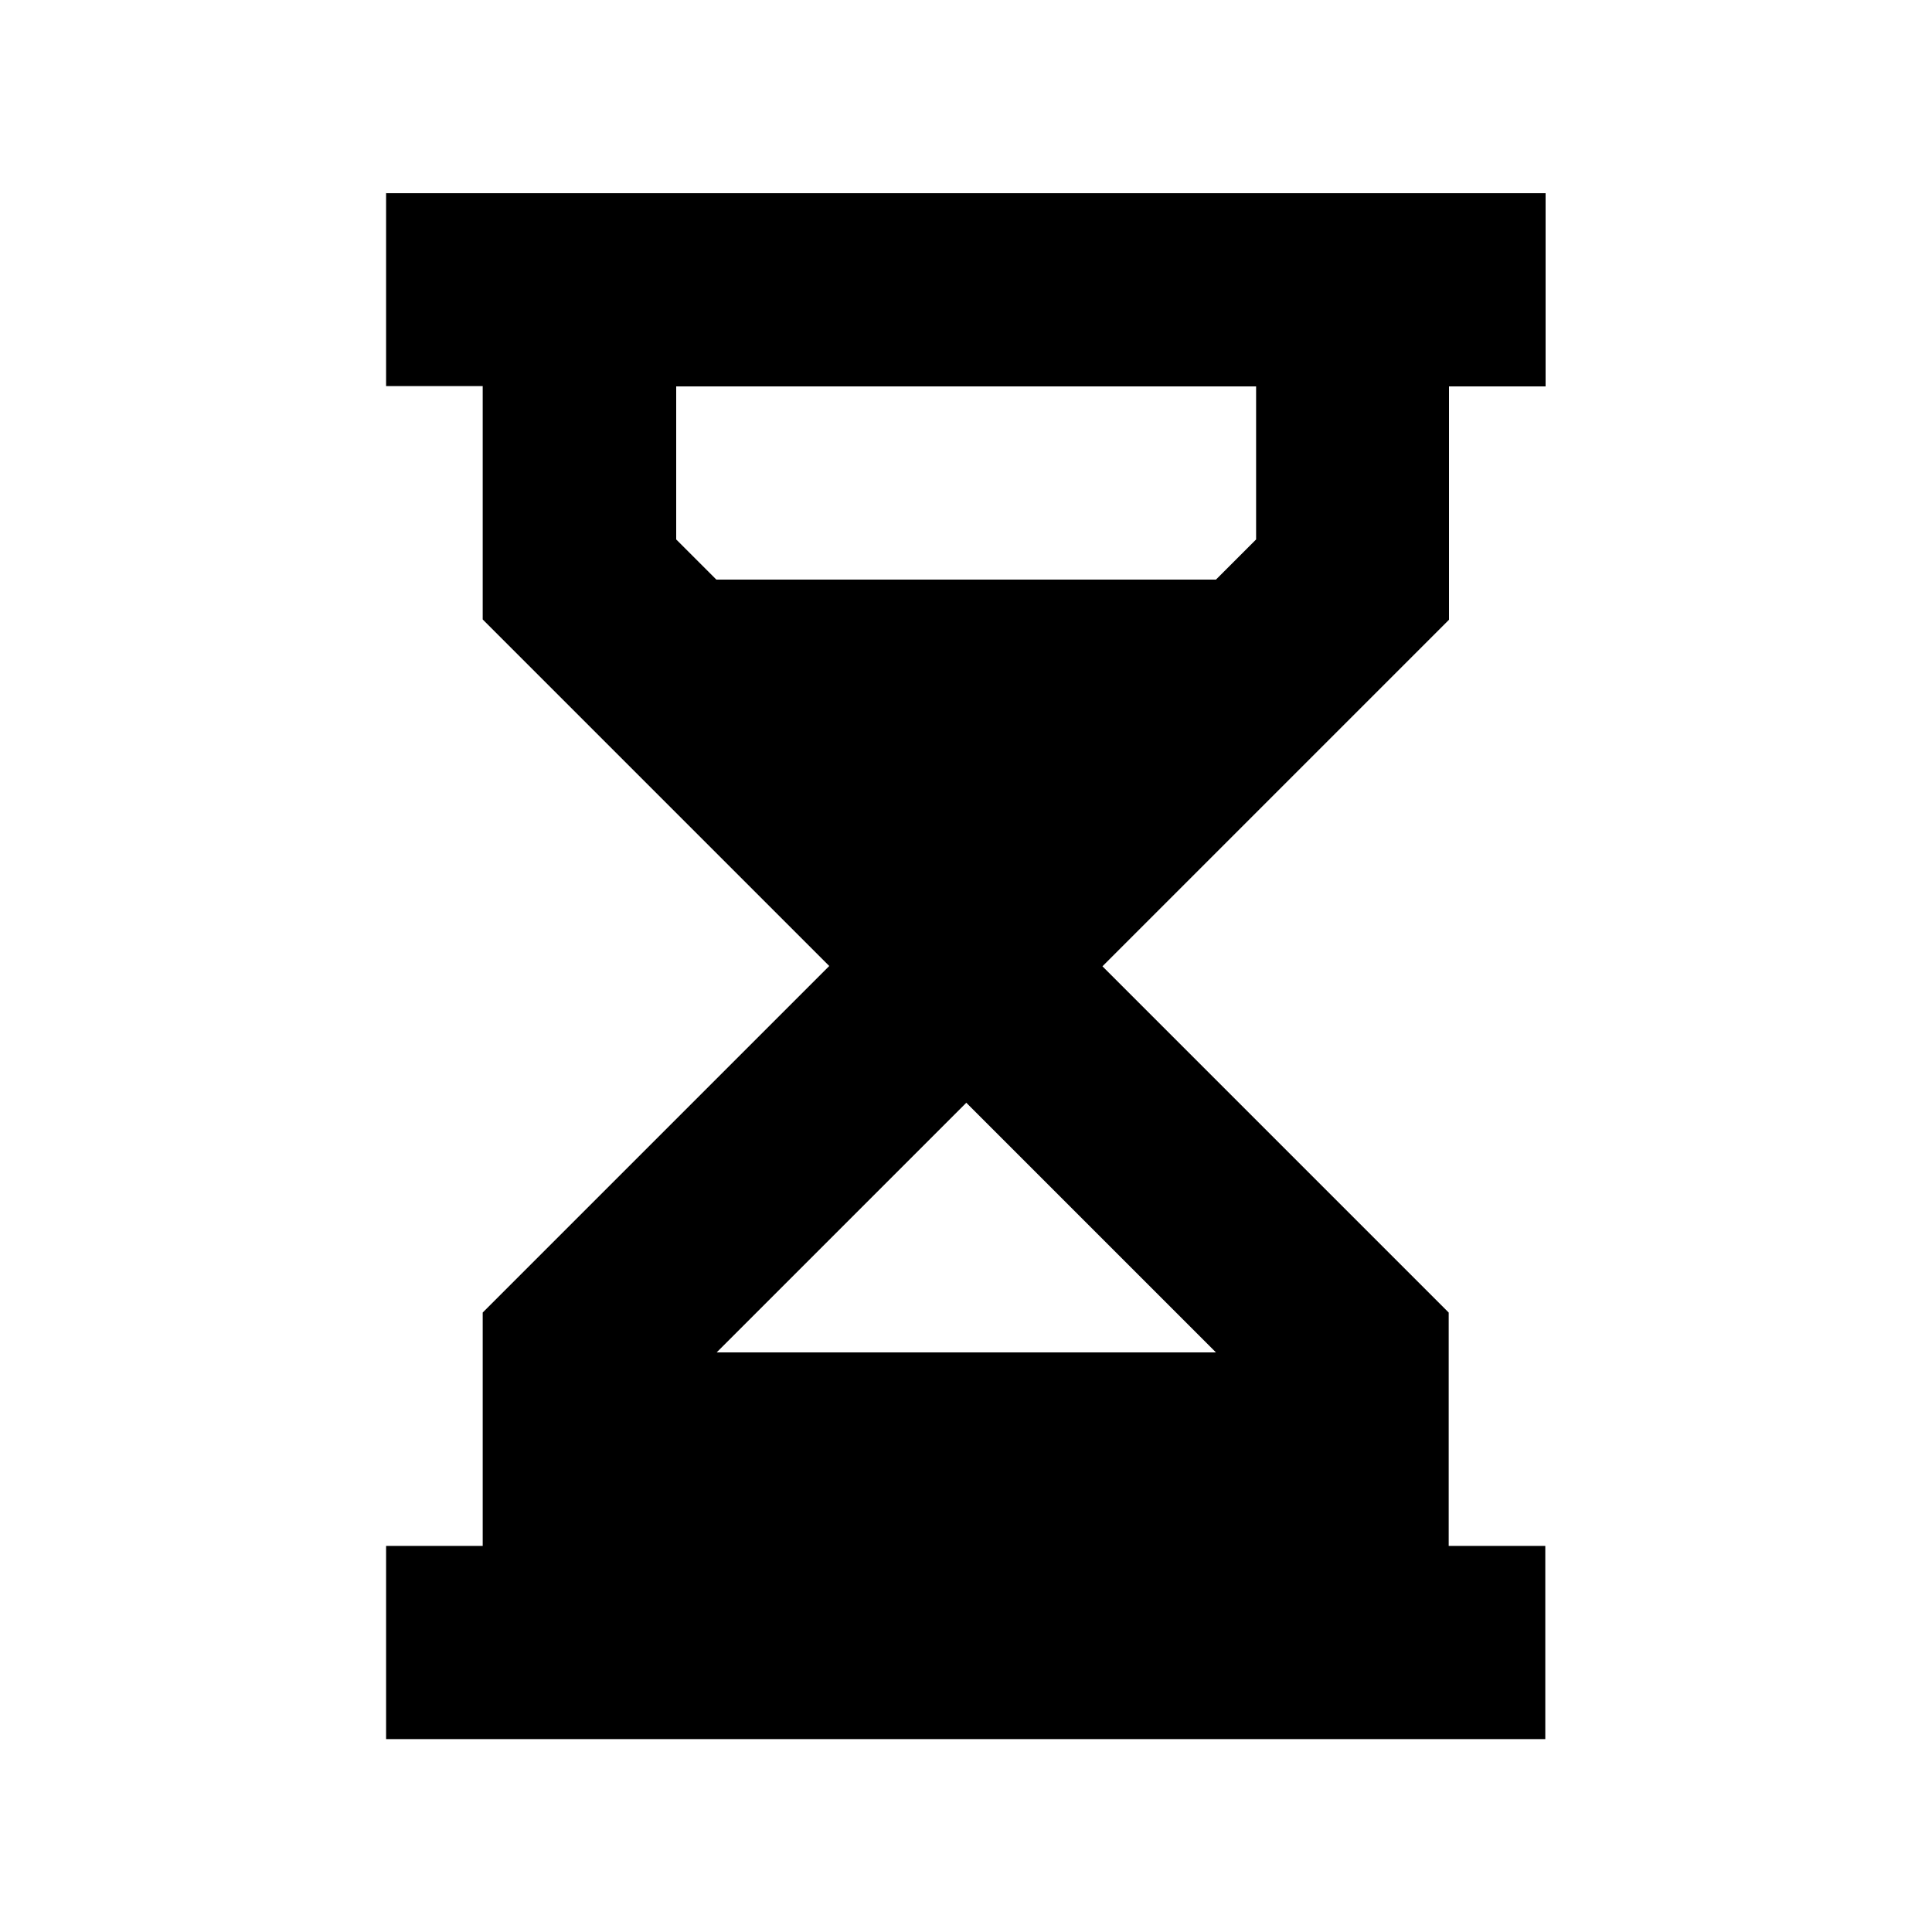 <svg xmlns="http://www.w3.org/2000/svg" viewBox="0 0 640 640"><!--! Font Awesome Pro 7.1.0 by @fontawesome - https://fontawesome.com License - https://fontawesome.com/license (Commercial License) Copyright 2025 Fonticons, Inc. --><path fill="currentColor" d="M128 64L512 64L512 128L480 128L480 205.3L470.6 214.7L365.2 320.1L479.9 434.8L479.9 512.1L511.9 512.1L511.9 576.1L127.9 576.1L127.9 512.1L159.9 512.1L159.9 434.8L169.3 425.4L274.7 320L169.3 214.6L159.9 205.2L159.9 127.9L127.9 127.9L127.9 63.9zM224 128L224 178.7L237.3 192L402.8 192L416.1 178.7L416.1 128L224.1 128zM237.3 448L402.8 448L320.1 365.3L237.4 448z"/></svg>
